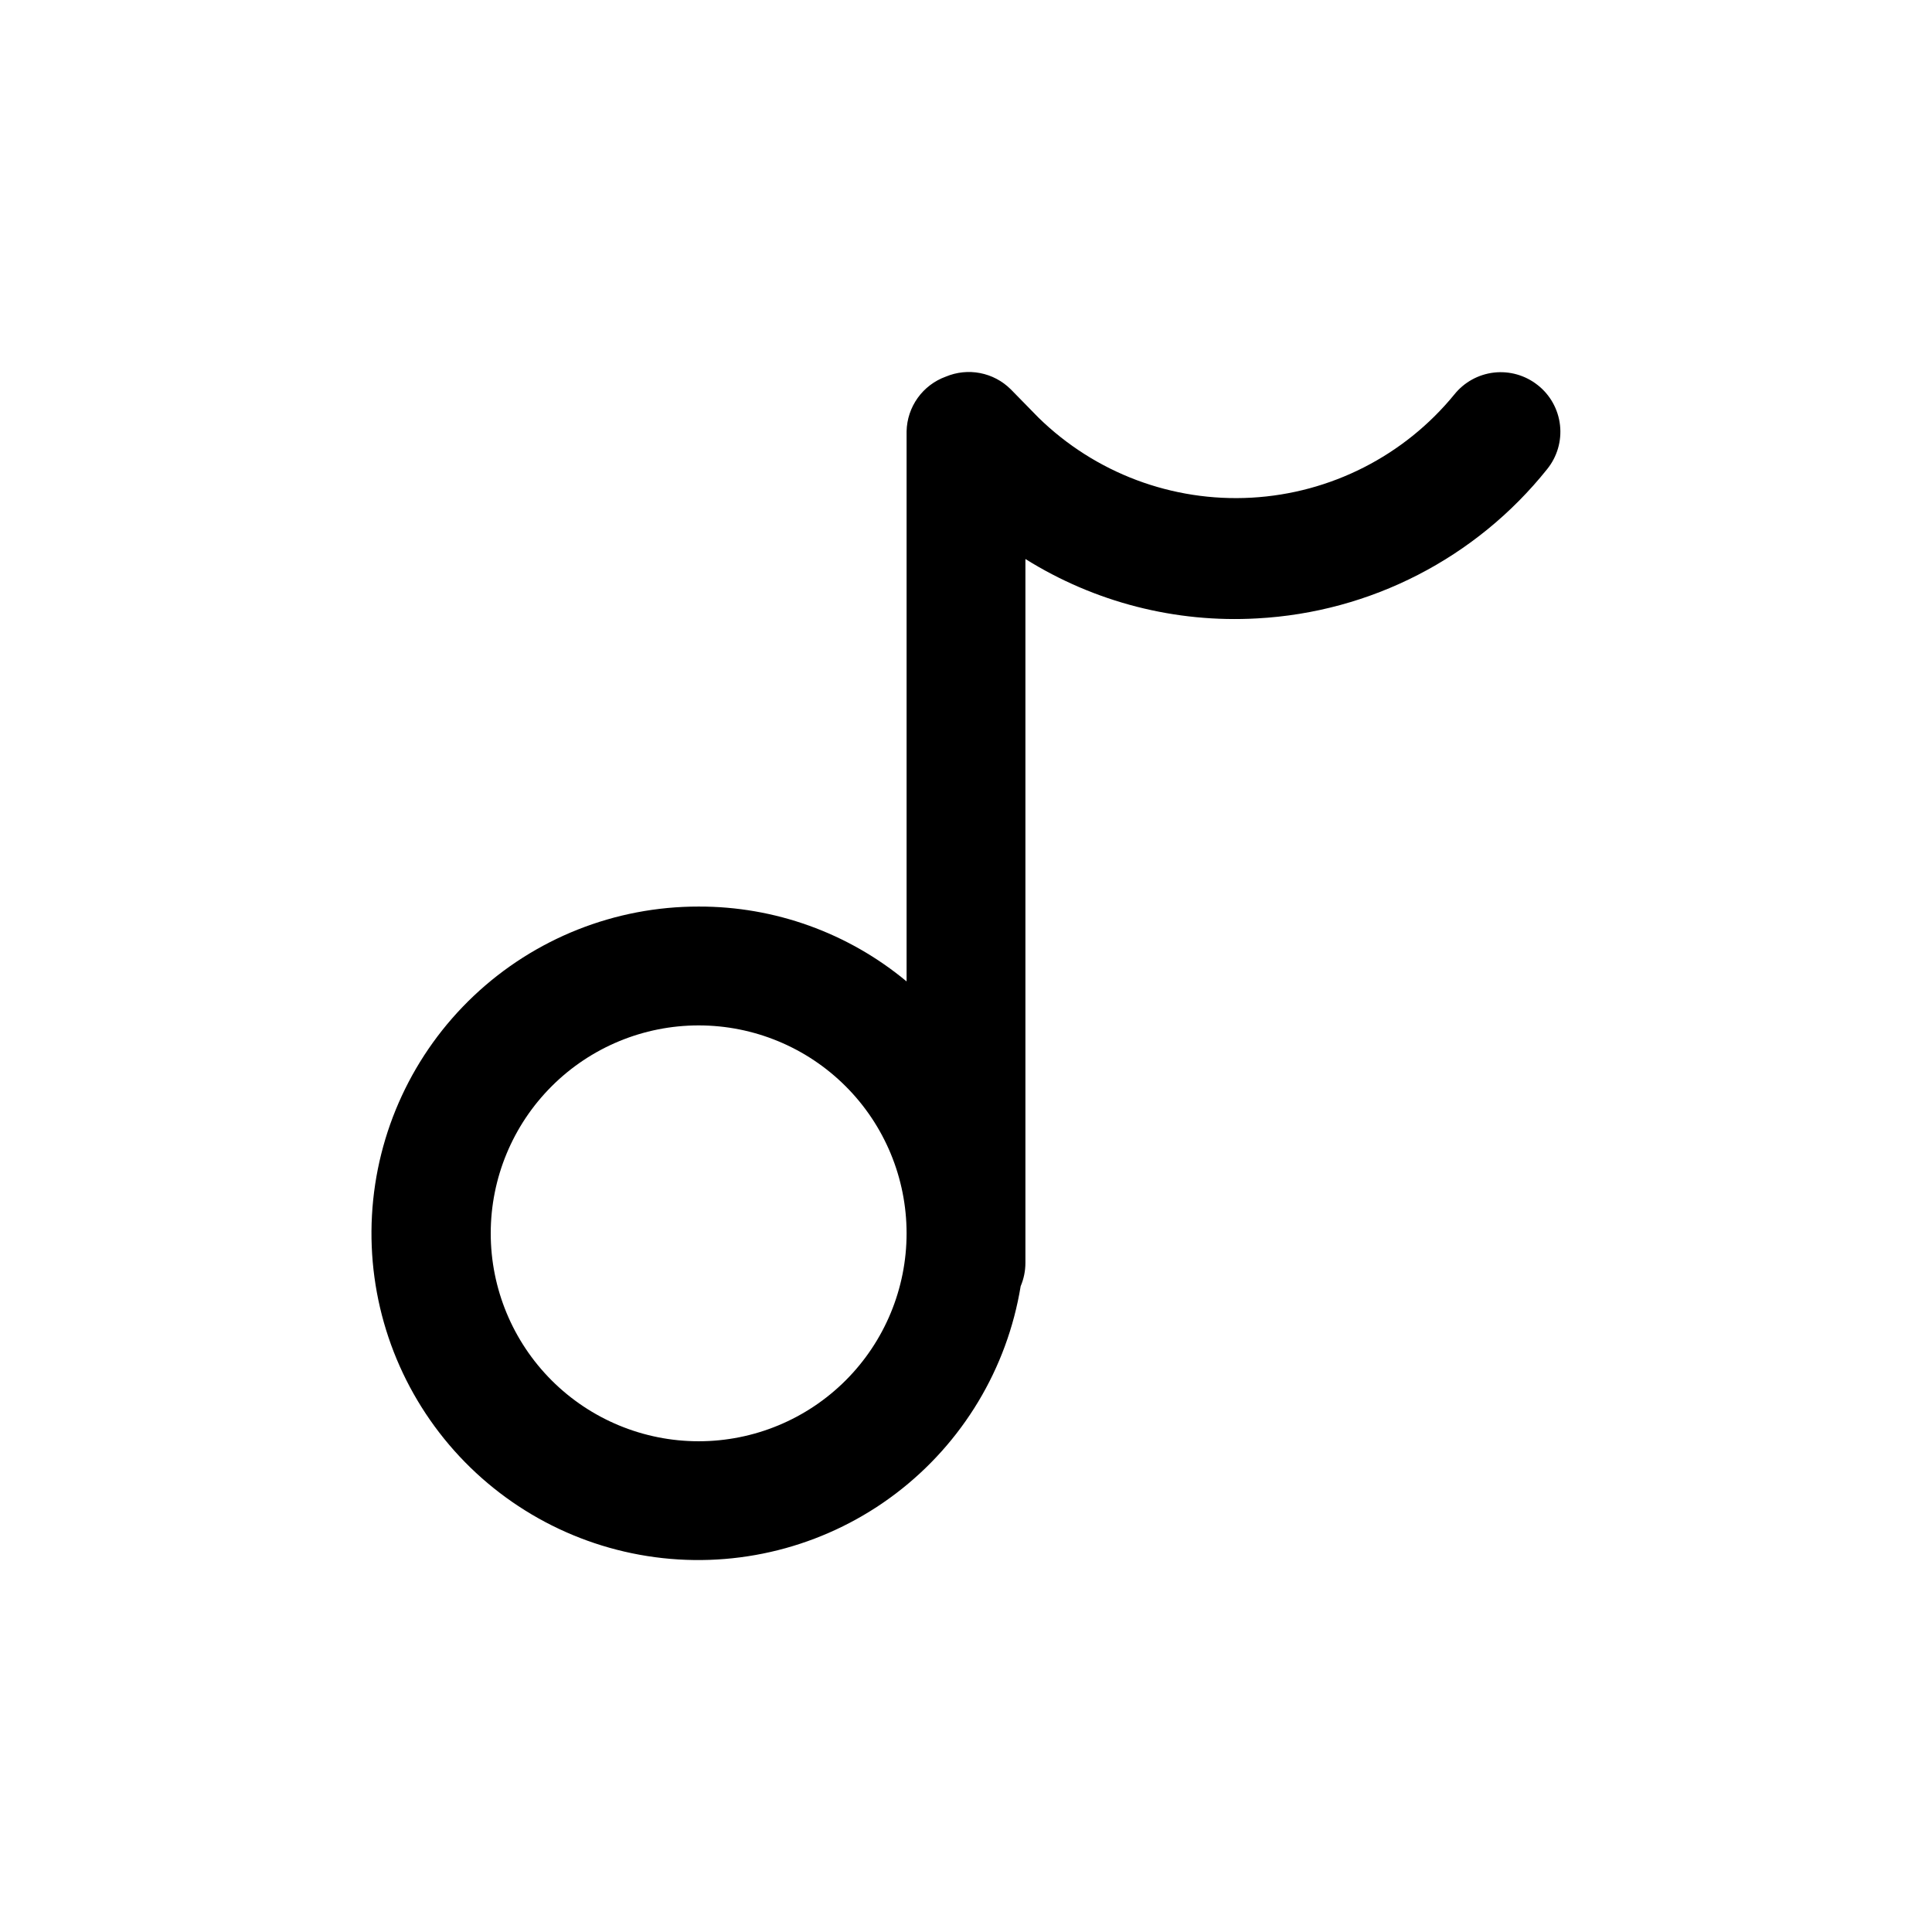 <?xml version="1.0" encoding="UTF-8"?>
<!-- Uploaded to: ICON Repo, www.iconrepo.com, Generator: ICON Repo Mixer Tools -->
<svg fill="#000000" width="800px" height="800px" version="1.1" viewBox="144 144 512 512" xmlns="http://www.w3.org/2000/svg">
 <path d="m551.46 246.02c-3.262-2.574-7.41-3.754-11.539-3.285-4.129 0.473-7.906 2.559-10.504 5.801-13.281 16.258-32.789 26.184-53.75 27.352-20.961 1.168-41.449-6.527-56.457-21.211l-7.398-7.559-0.004 0.004c-2.211-2.188-5.023-3.664-8.078-4.254-3.055-0.59-6.215-0.258-9.082 0.945-2.992 1.082-5.586 3.047-7.441 5.633-1.855 2.586-2.883 5.672-2.949 8.852v145.79c-15.473-12.871-34.977-19.895-55.105-19.84-22.16-0.031-43.488 8.438-59.594 23.66-16.105 15.219-25.762 36.039-26.984 58.164-1.219 22.129 6.09 43.879 20.426 60.781 14.332 16.898 34.602 27.66 56.633 30.066 22.027 2.406 44.145-3.723 61.789-17.129s29.48-33.07 33.066-54.938c0.824-1.941 1.254-4.031 1.258-6.141v-186.57c18.344 11.477 39.797 16.977 61.402 15.742 30.07-1.617 58.023-15.996 76.832-39.516 2.672-3.281 3.914-7.504 3.438-11.707-0.473-4.207-2.621-8.047-5.957-10.648zm-222.31 279.93c-14.613 0-28.629-5.805-38.961-16.137-10.336-10.336-16.141-24.352-16.141-38.965 0-14.617 5.805-28.633 16.141-38.965 10.332-10.336 24.348-16.141 38.961-16.141 14.617 0 28.633 5.805 38.965 16.141 10.336 10.332 16.141 24.348 16.141 38.965 0 14.613-5.805 28.629-16.141 38.965-10.332 10.332-24.348 16.137-38.965 16.137z"/>
</svg>